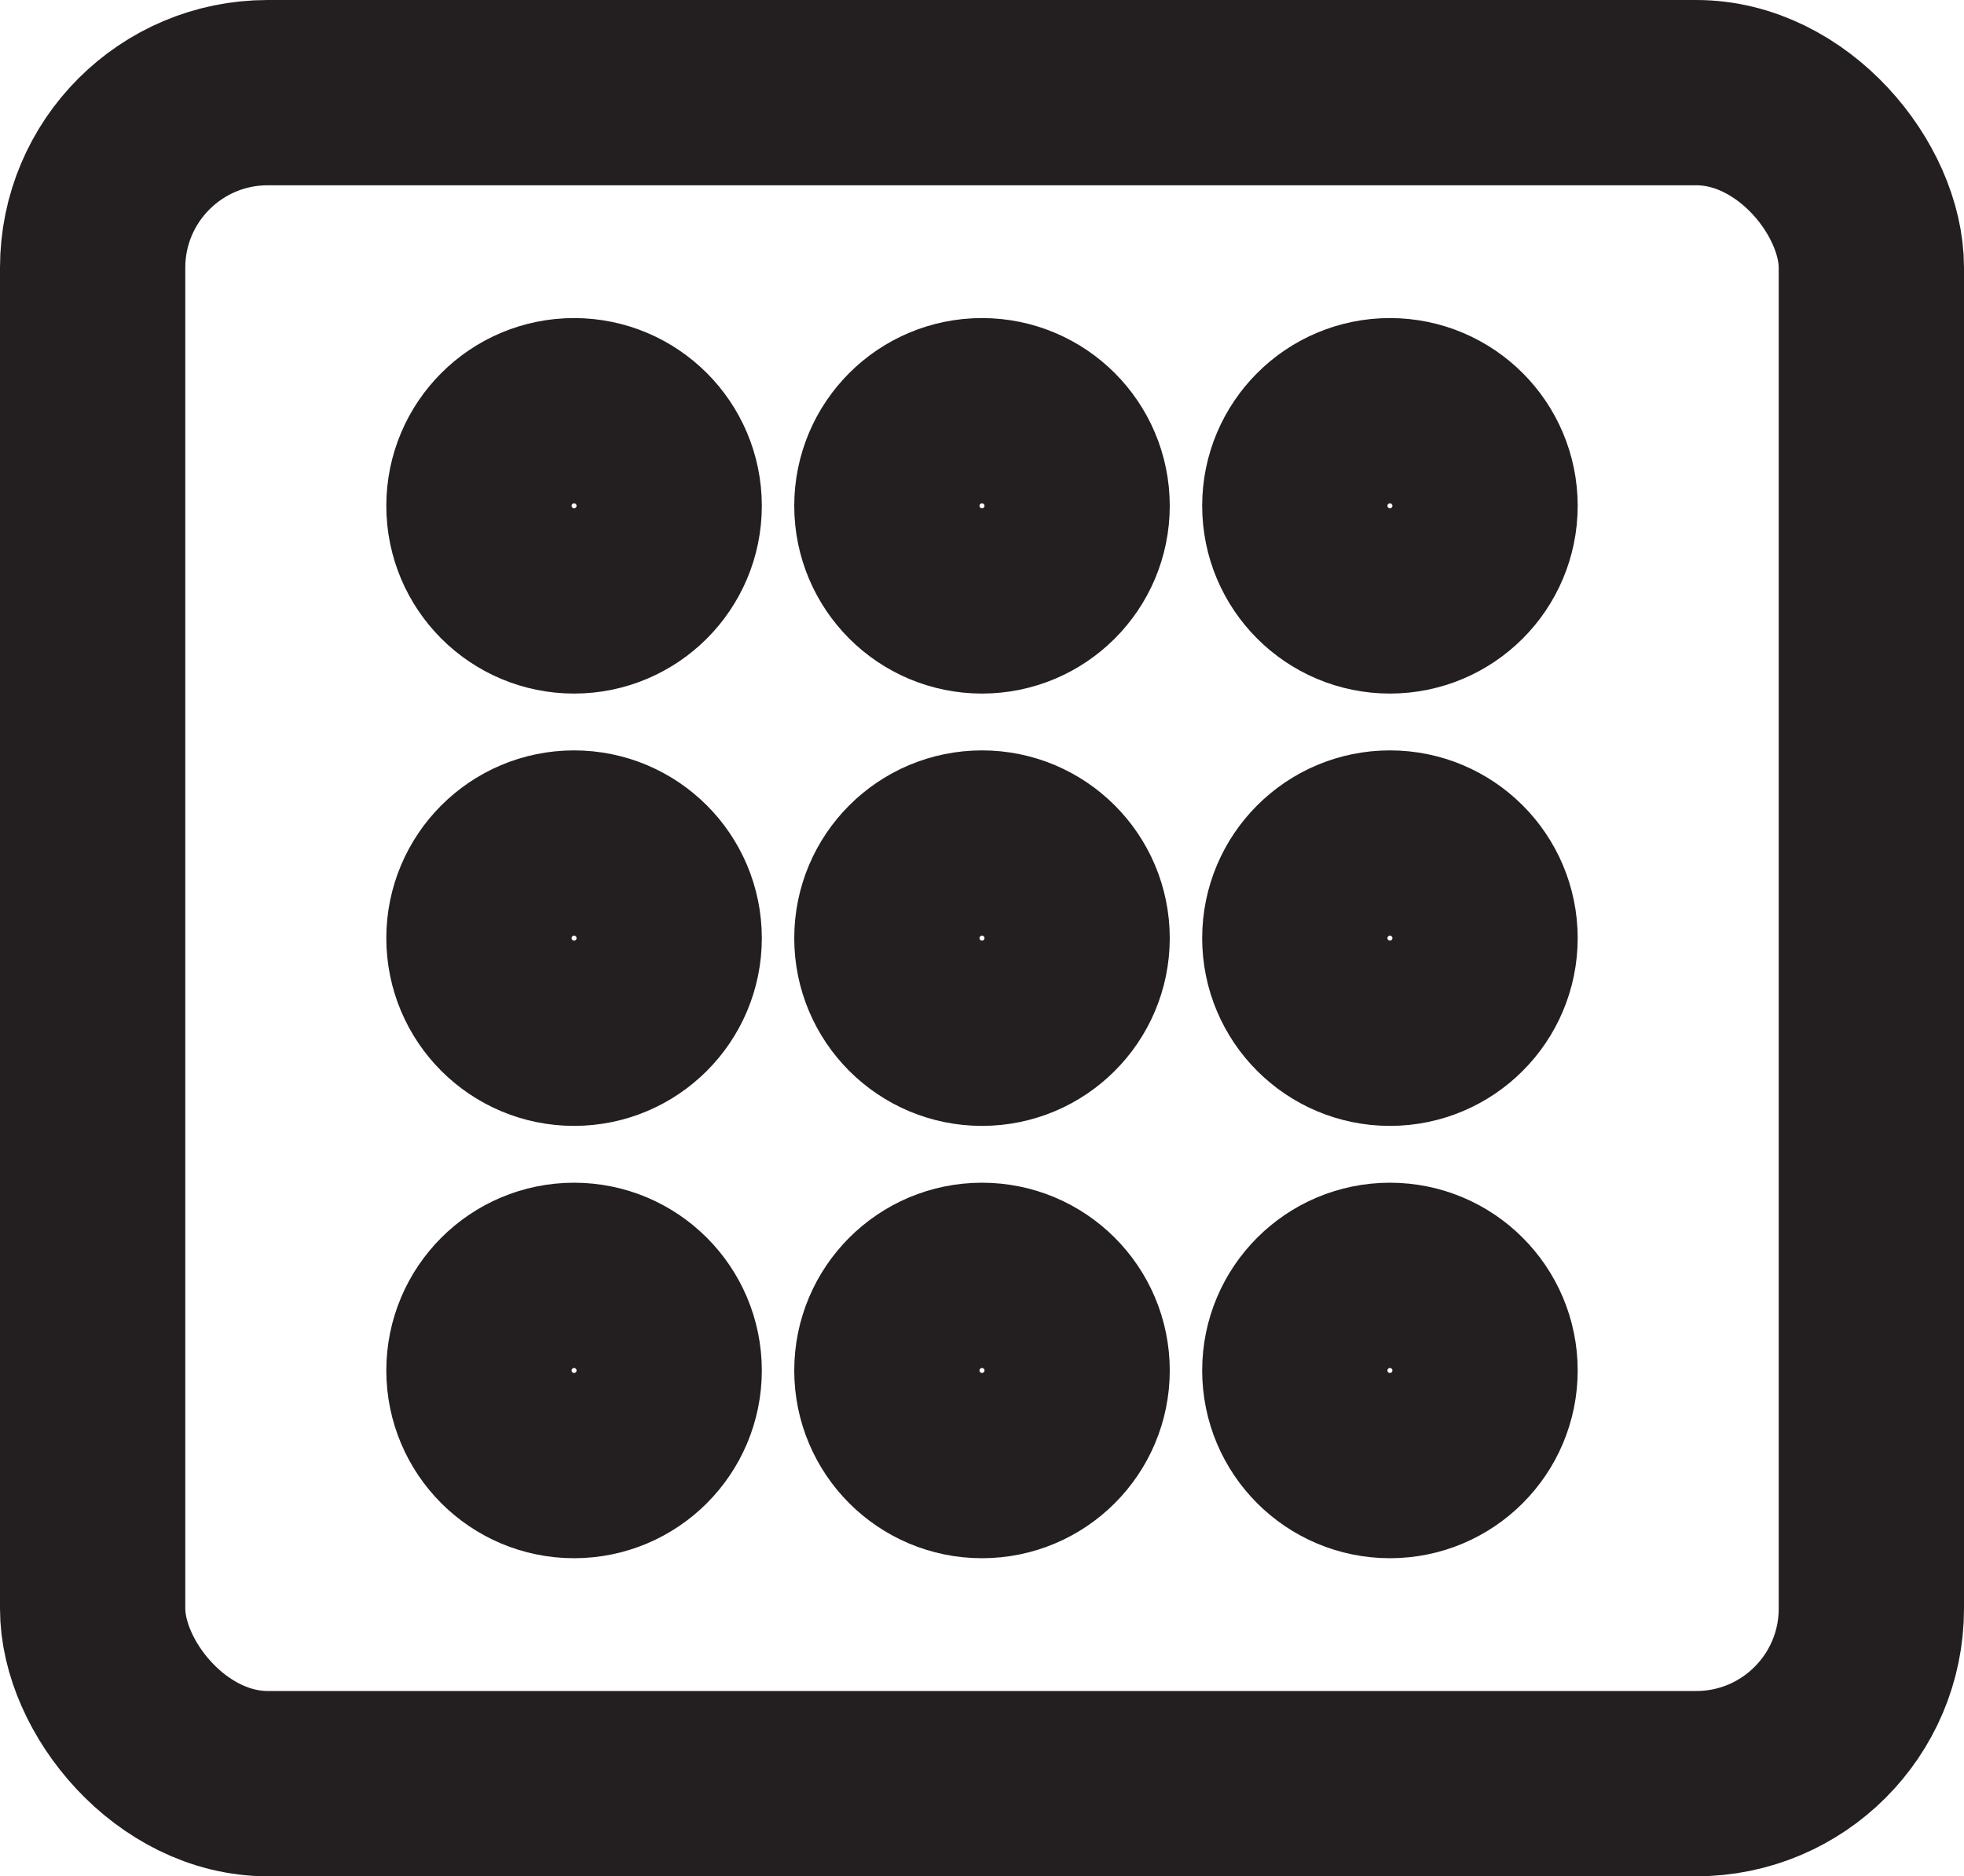 <?xml version="1.0" encoding="UTF-8"?> <svg xmlns="http://www.w3.org/2000/svg" id="Layer_1" data-name="Layer 1" viewBox="0 0 63.6 60.76"><defs><style> .cls-1 { fill: none; stroke: #231f20; stroke-linecap: round; stroke-miterlimit: 10; stroke-width: 6px; } </style></defs><rect class="cls-1" x="3" y="3" width="57.6" height="54.76" rx="5.67" ry="5.67"></rect><g><circle class="cls-1" cx="18.59" cy="16.38" r="3.08"></circle><circle class="cls-1" cx="31.8" cy="16.38" r="3.08"></circle><circle class="cls-1" cx="45.01" cy="16.38" r="3.08"></circle></g><g><circle class="cls-1" cx="18.59" cy="30.38" r="3.08"></circle><circle class="cls-1" cx="31.8" cy="30.38" r="3.08"></circle><circle class="cls-1" cx="45.01" cy="30.38" r="3.08"></circle></g><g><circle class="cls-1" cx="18.59" cy="44.38" r="3.08"></circle><circle class="cls-1" cx="31.8" cy="44.38" r="3.08"></circle><circle class="cls-1" cx="45.01" cy="44.38" r="3.08"></circle></g></svg> 